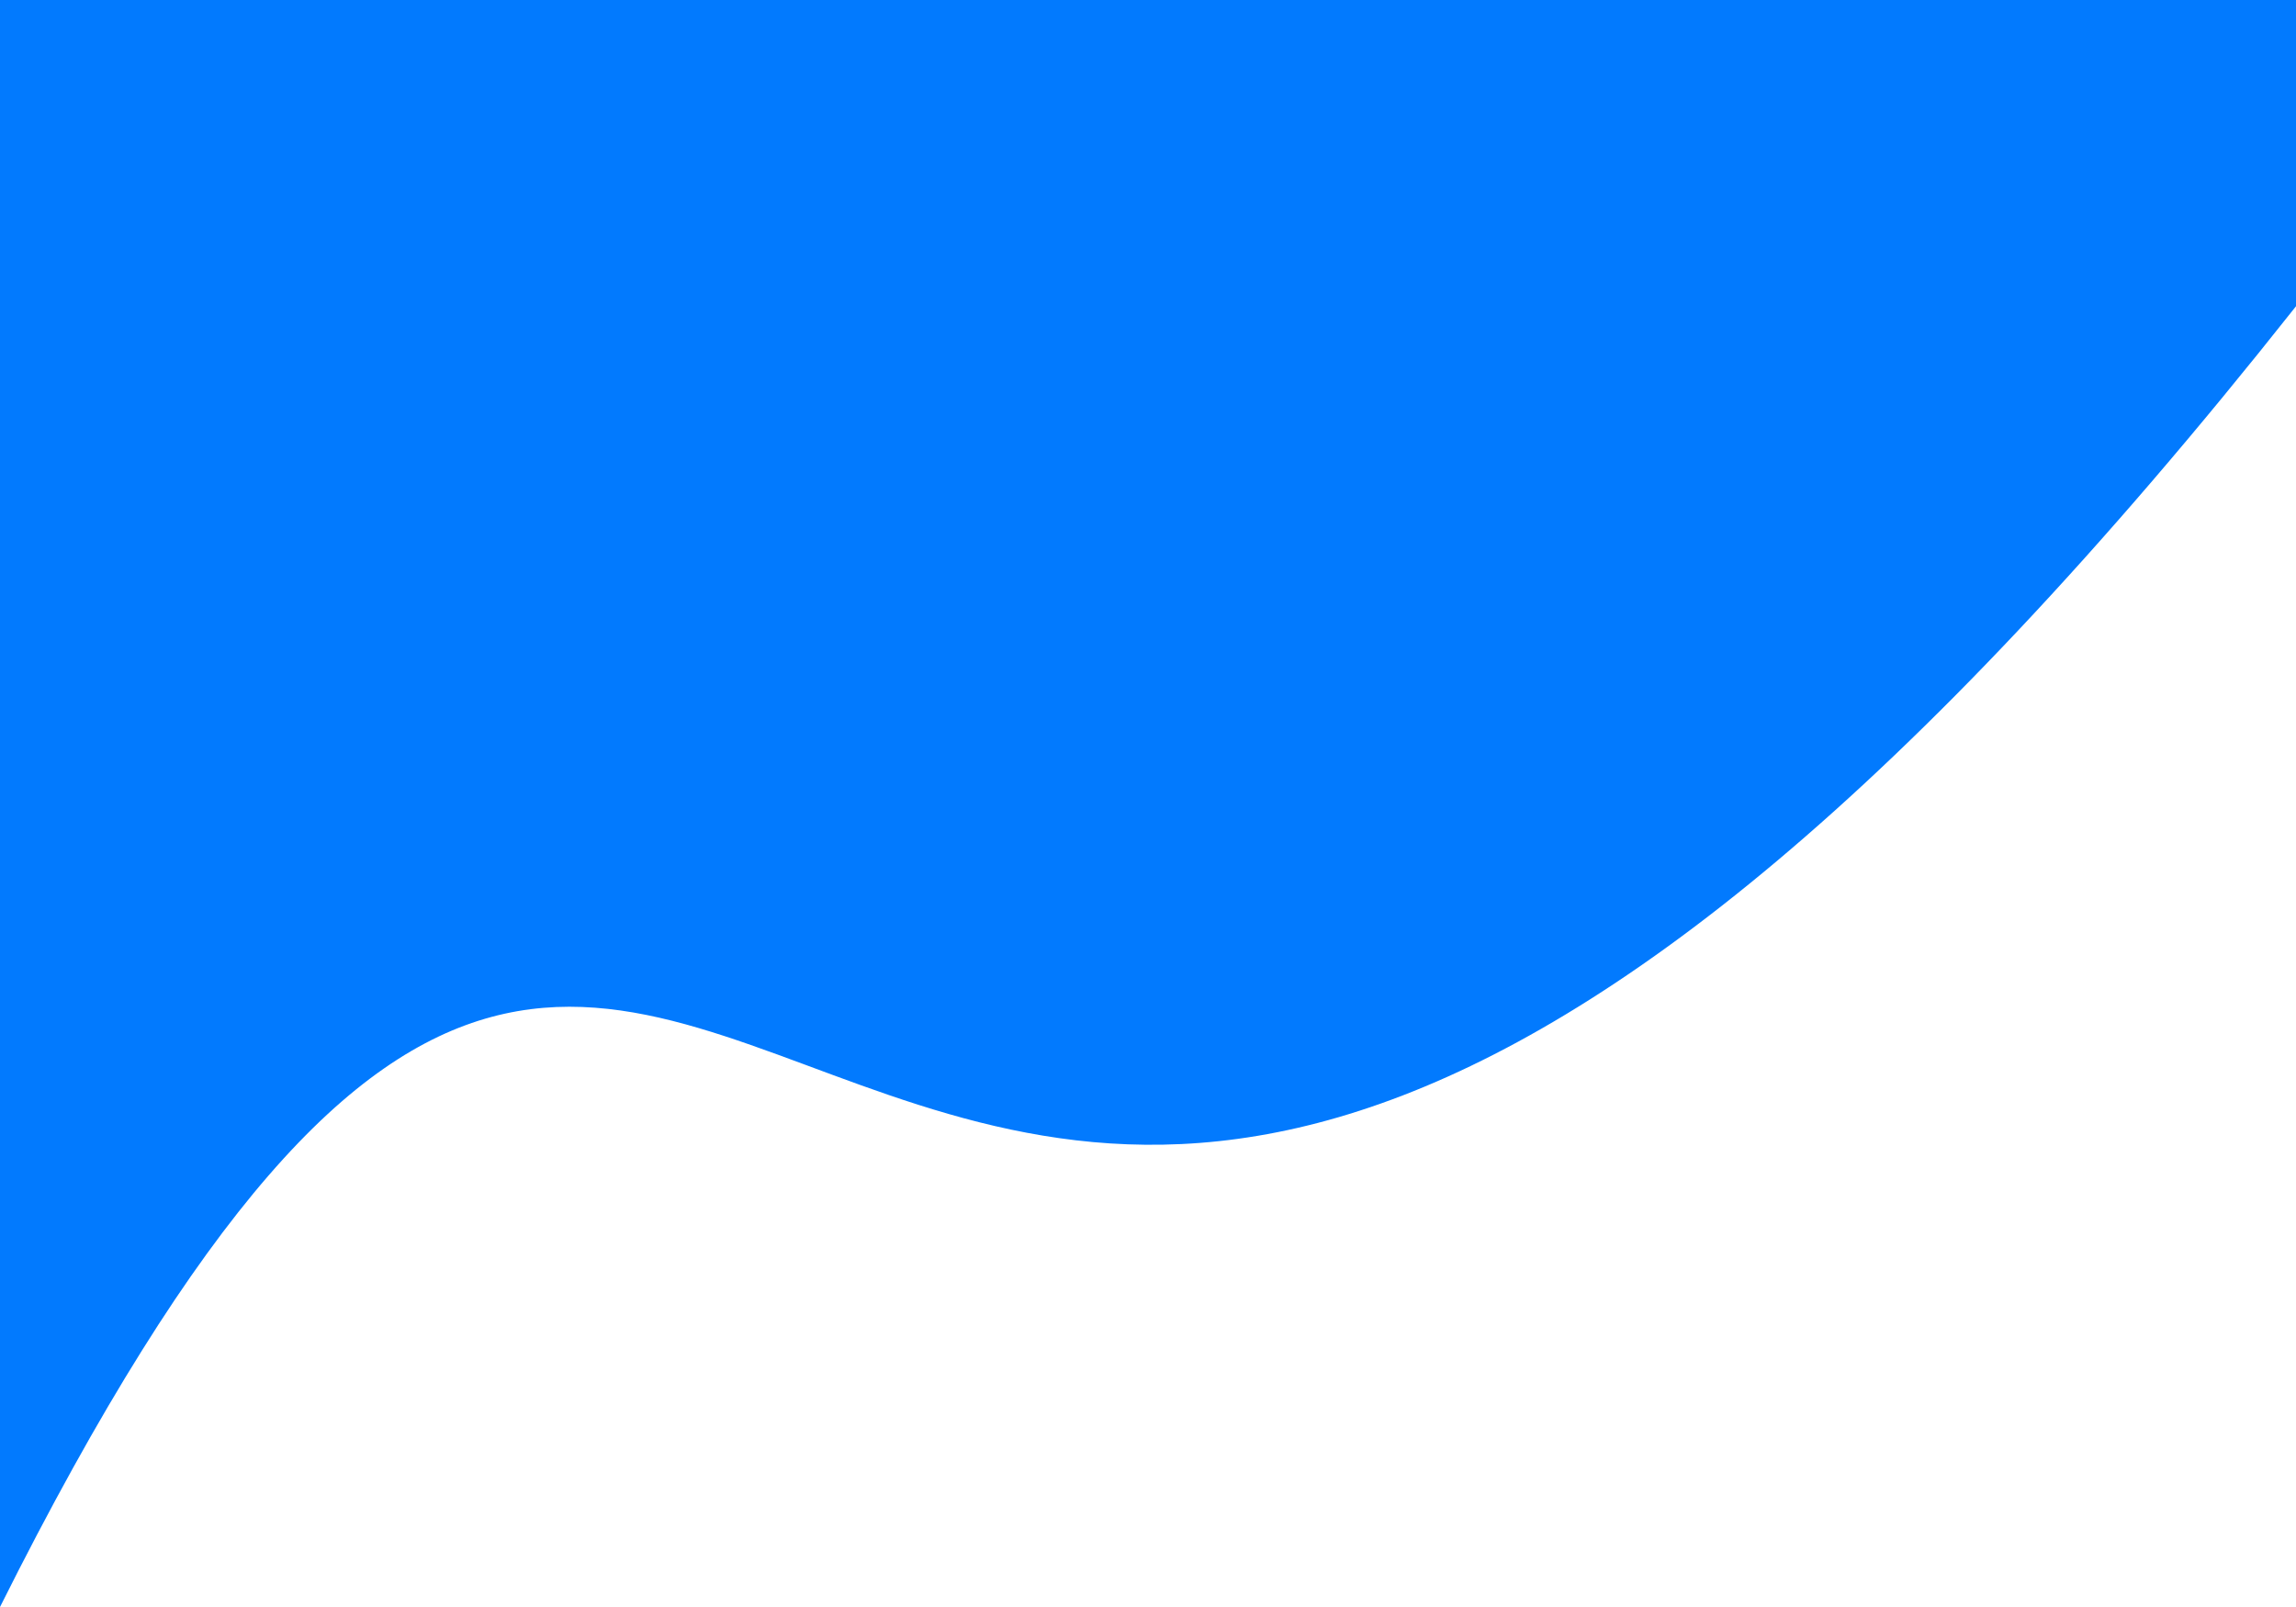 <?xml version="1.0" encoding="UTF-8" standalone="no"?>
<svg
   style="background-color: #d9eee1;"
   width="100%"
   height="70px"
   viewBox="0 0 100 100"
   preserveAspectRatio="none"
   version="1.1"

   xmlns="http://www.w3.org/2000/svg"
  >

  <path
     id="wavepath"
     d="M0,0  L110,0C35,150 35,0 0,100z"
     fill="#027afe" />
</svg>
